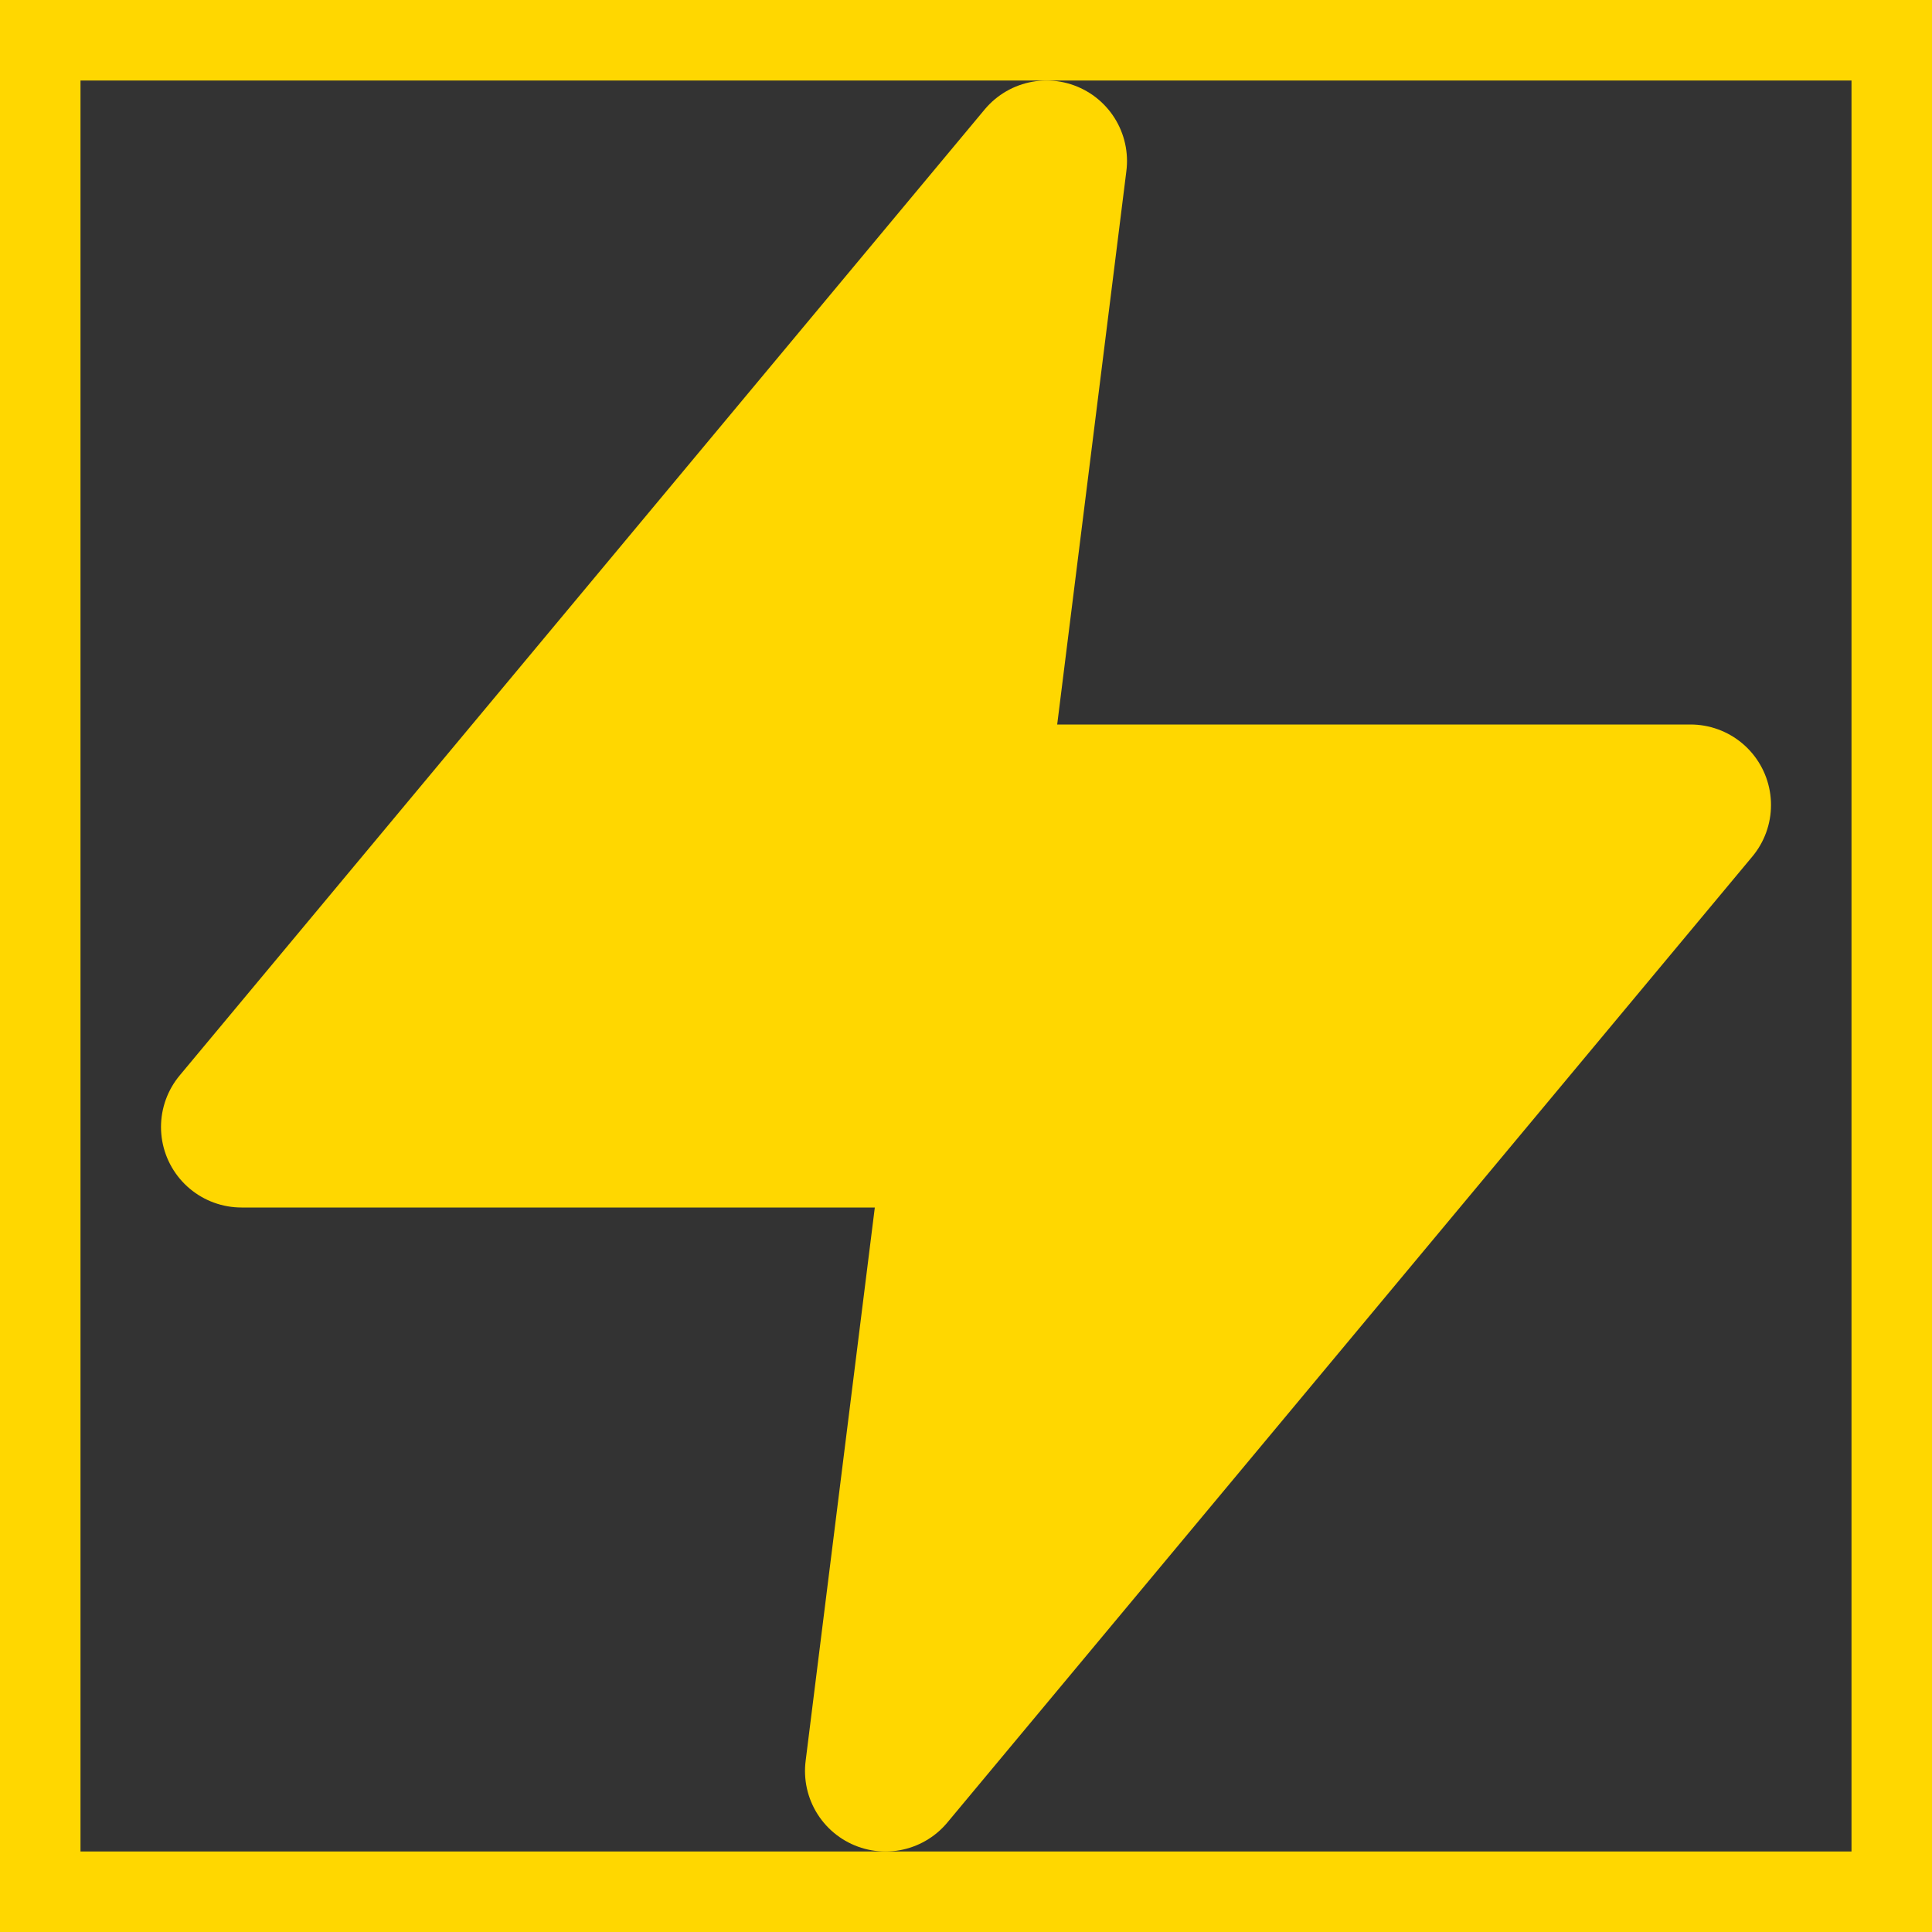 <svg xmlns="http://www.w3.org/2000/svg" viewBox="0 0 24 24" fill="none" stroke="#FFD700" stroke-width="2" stroke-linecap="round" stroke-linejoin="round">
  <rect width="24" height="24" fill="#333333"/>
  <polygon points="13 2 3 14 12 14 11 22 21 10 12 10 13 2" fill="#FFD700" stroke="#FFD700"/>
</svg>
